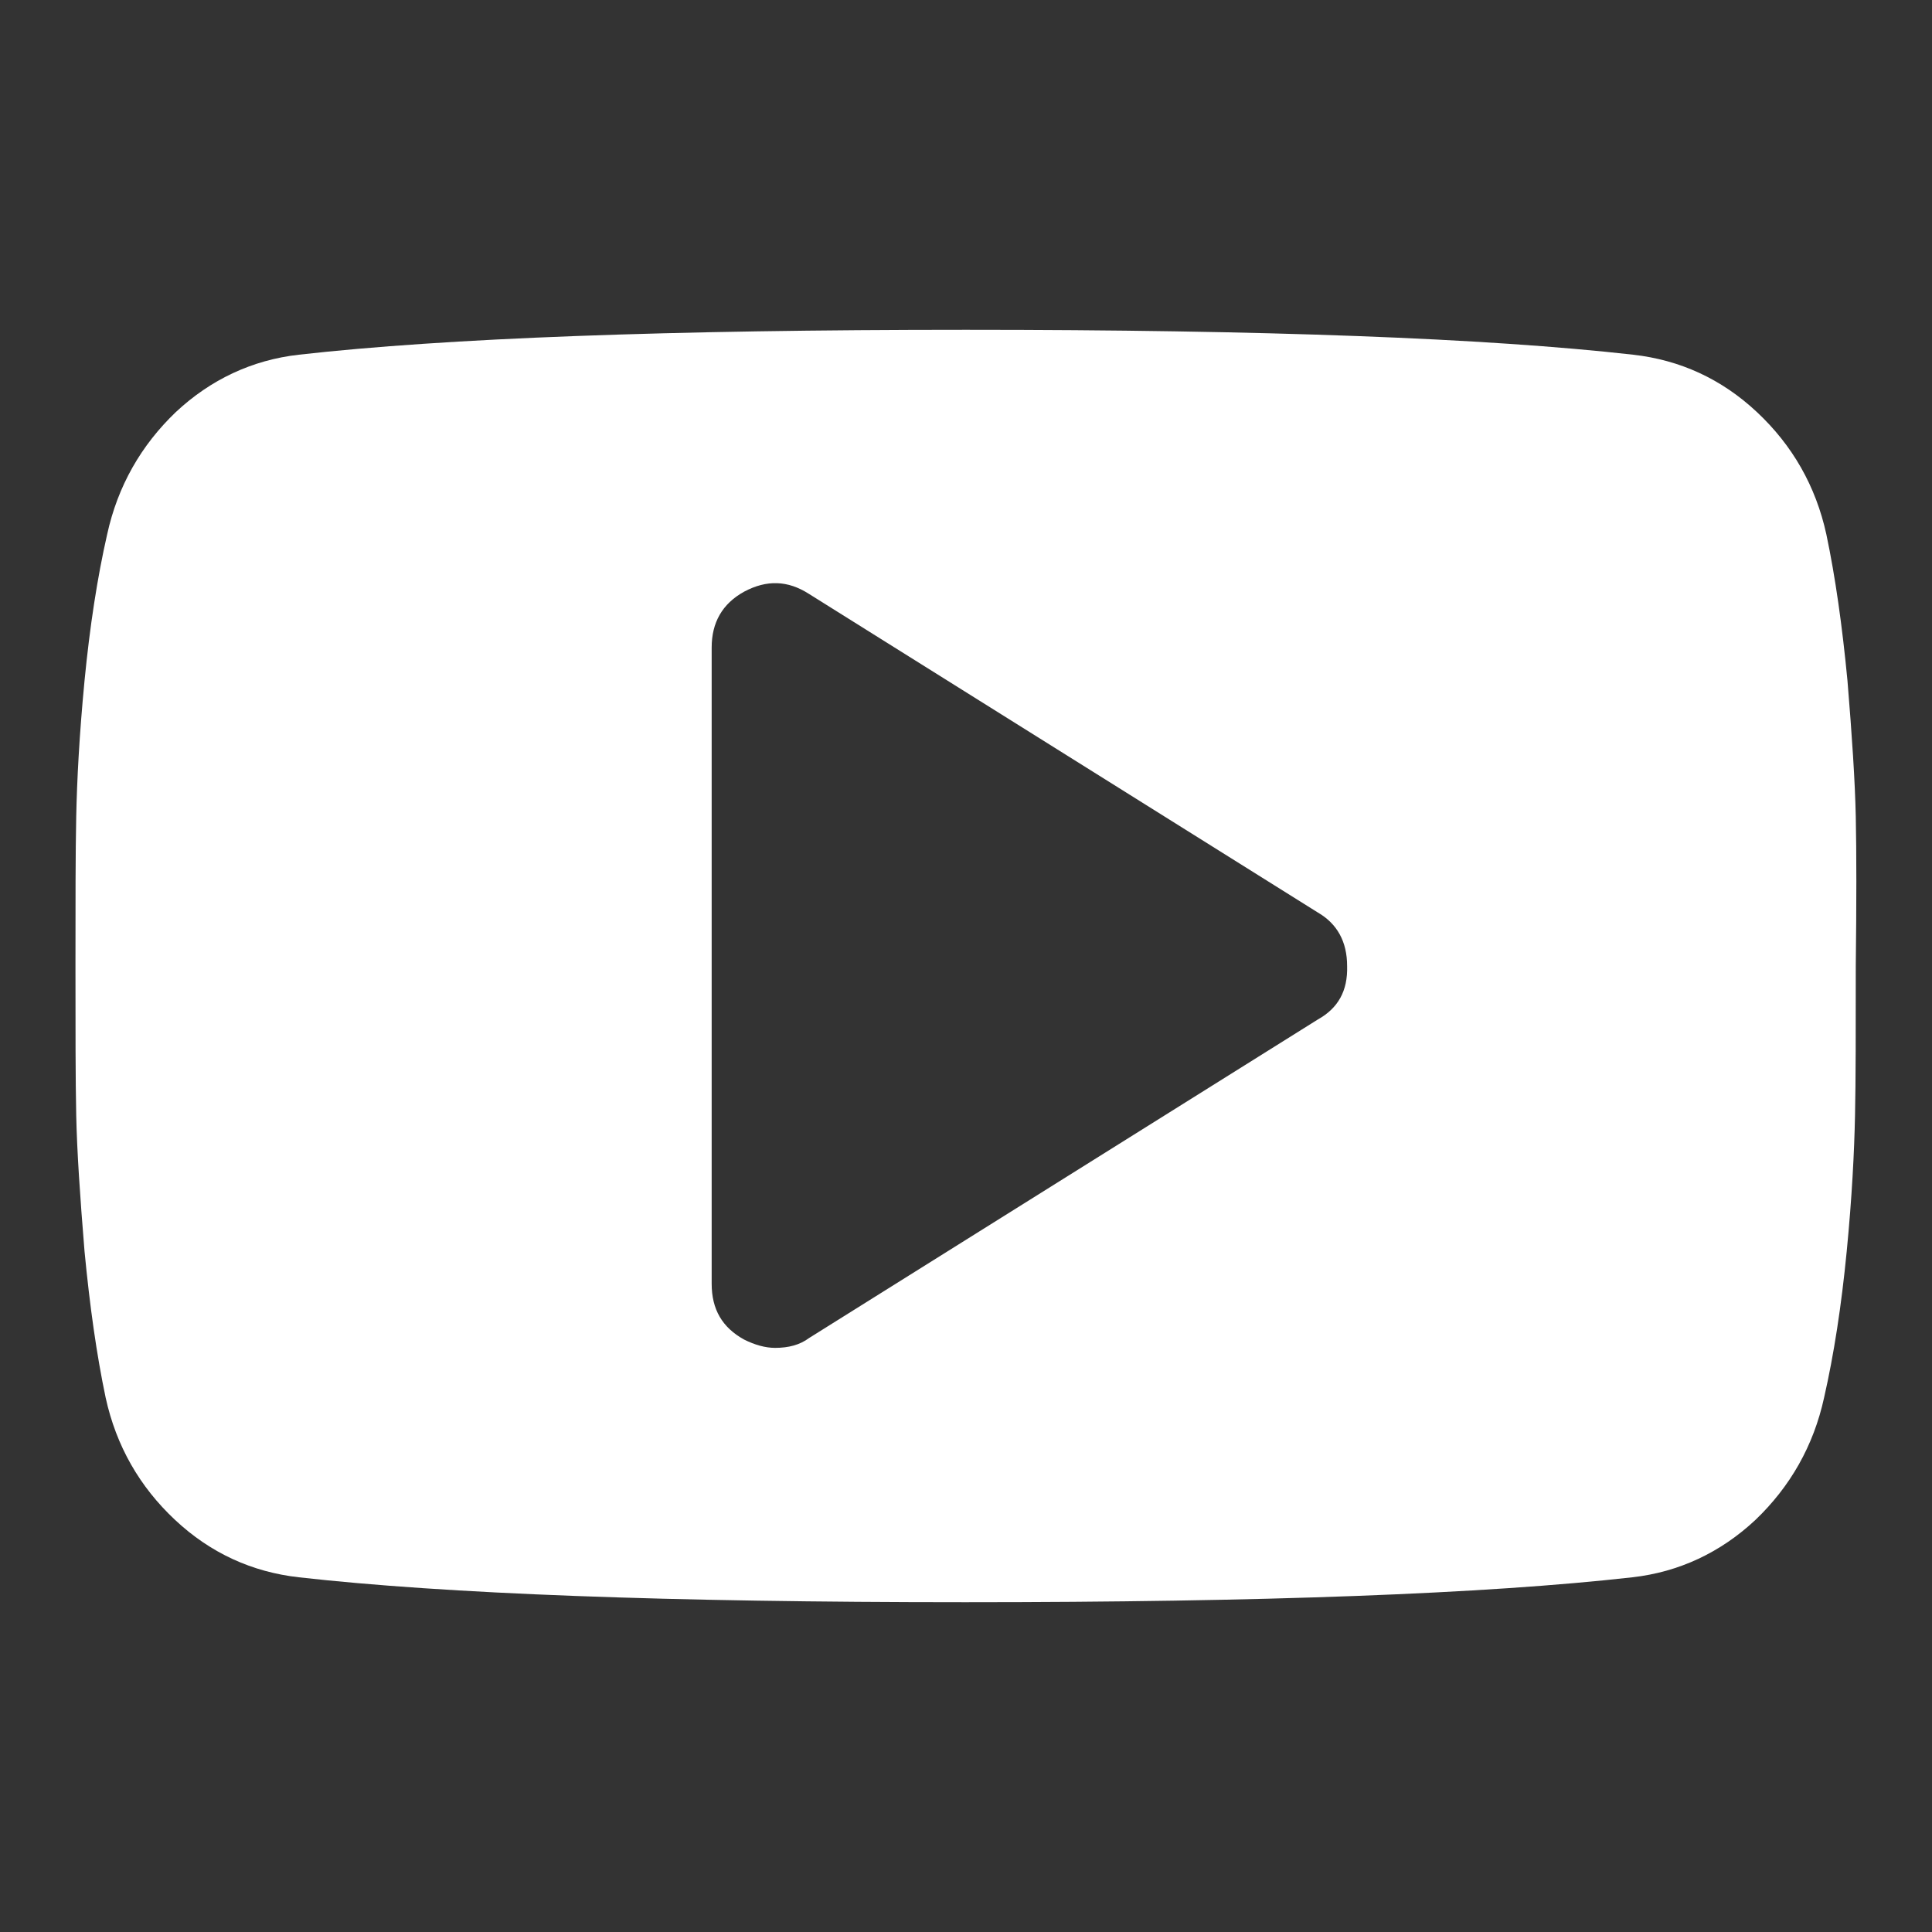 <svg version="1.1" xmlns="http://www.w3.org/2000/svg" x="0px" y="0px" viewBox="0 0 256 256" enable-background="new 0 0 256 256" xml:space="preserve">
<rect x="0" y="0" width="256" height="256" fill="#333333" stroke="none"/>
<g><g><path fill="#ffffff" d="M245.9,108.2c-0.1-4.7-0.5-10.7-1.1-18c-0.7-7.3-1.6-13.7-2.8-19.4c-1.4-6.4-4.5-11.8-9.2-16.2c-4.7-4.4-10.2-6.9-16.4-7.6c-19.5-2.2-48.9-3.3-88.4-3.3c-39.4,0-68.9,1.1-88.4,3.3c-6.2,0.7-11.7,3.3-16.3,7.6c-4.6,4.4-7.7,9.8-9.1,16.2c-1.3,5.7-2.3,12.2-3,19.4c-0.7,7.3-1,13.2-1.1,18C10,113,10,119.6,10,128c0,8.4,0,15,0.1,19.8c0.1,4.7,0.5,10.7,1.1,18c0.7,7.3,1.6,13.7,2.8,19.4c1.4,6.4,4.5,11.8,9.2,16.2c4.7,4.4,10.2,6.9,16.4,7.6c19.5,2.2,48.9,3.3,88.3,3.3c39.4,0,68.9-1.1,88.4-3.3c6.2-0.7,11.7-3.3,16.3-7.6c4.6-4.4,7.7-9.8,9.1-16.2c1.3-5.7,2.3-12.2,3-19.4s1-13.2,1.1-18c0.1-4.7,0.1-11.3,0.1-19.8C246,119.6,246,113,245.9,108.2z M174.6,135.1l-67.4,42.2c-1.2,0.9-2.7,1.3-4.5,1.3c-1.3,0-2.7-0.4-4.1-1.1c-2.9-1.6-4.3-4-4.3-7.4V85.8c0-3.3,1.4-5.8,4.3-7.4c3-1.6,5.8-1.5,8.6,0.3l67.4,42.2c2.6,1.5,3.9,3.9,3.9,7.1C178.6,131.3,177.3,133.6,174.6,135.1z"/></g></g>
</svg>